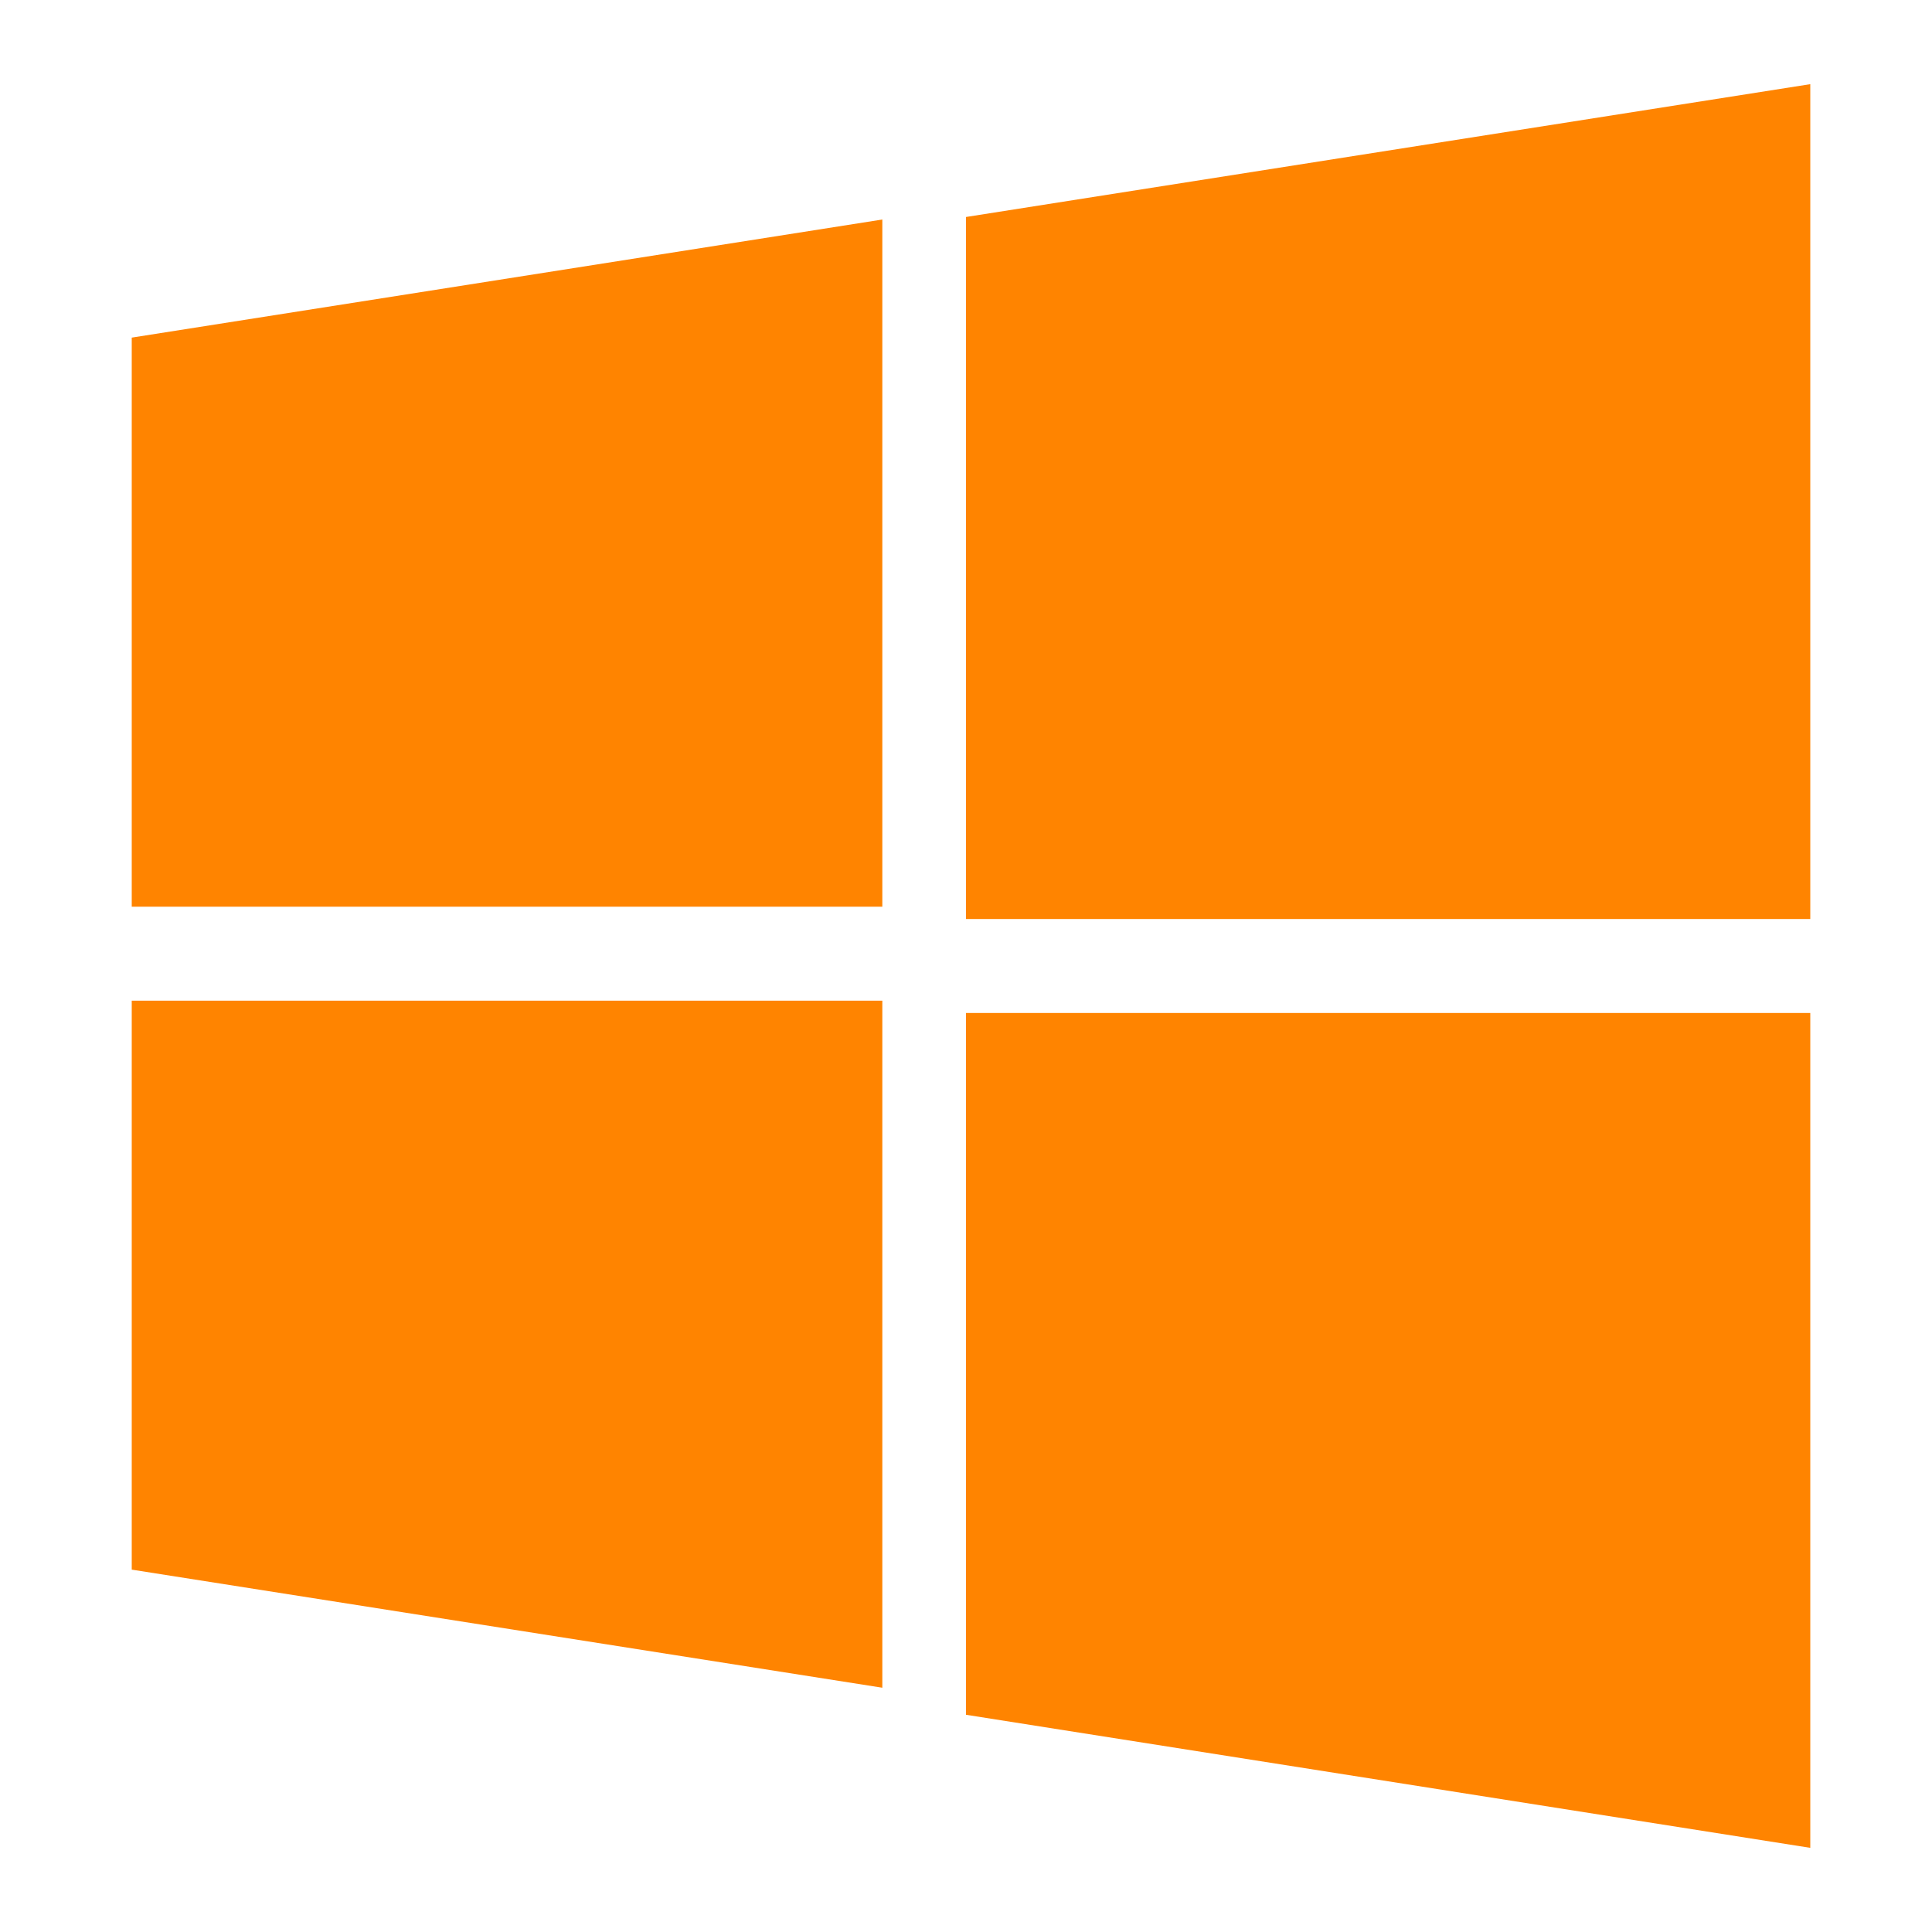<svg width="16" height="16" viewBox="0 0 16 16" fill="none" xmlns="http://www.w3.org/2000/svg">
<path d="M8 8.389V14.201L14.992 15.303V8.389H8ZM8 7.611H14.992V0.697L8 1.797V7.611Z" fill="#FF8400"/>
<path d="M7.307 1.818V7.509H1.091V2.796L7.307 1.818Z" fill="#FF8400"/>
<path d="M1.091 8.287H7.307V13.977L1.091 12.999V8.287Z" fill="#FF8400"/>
</svg>
